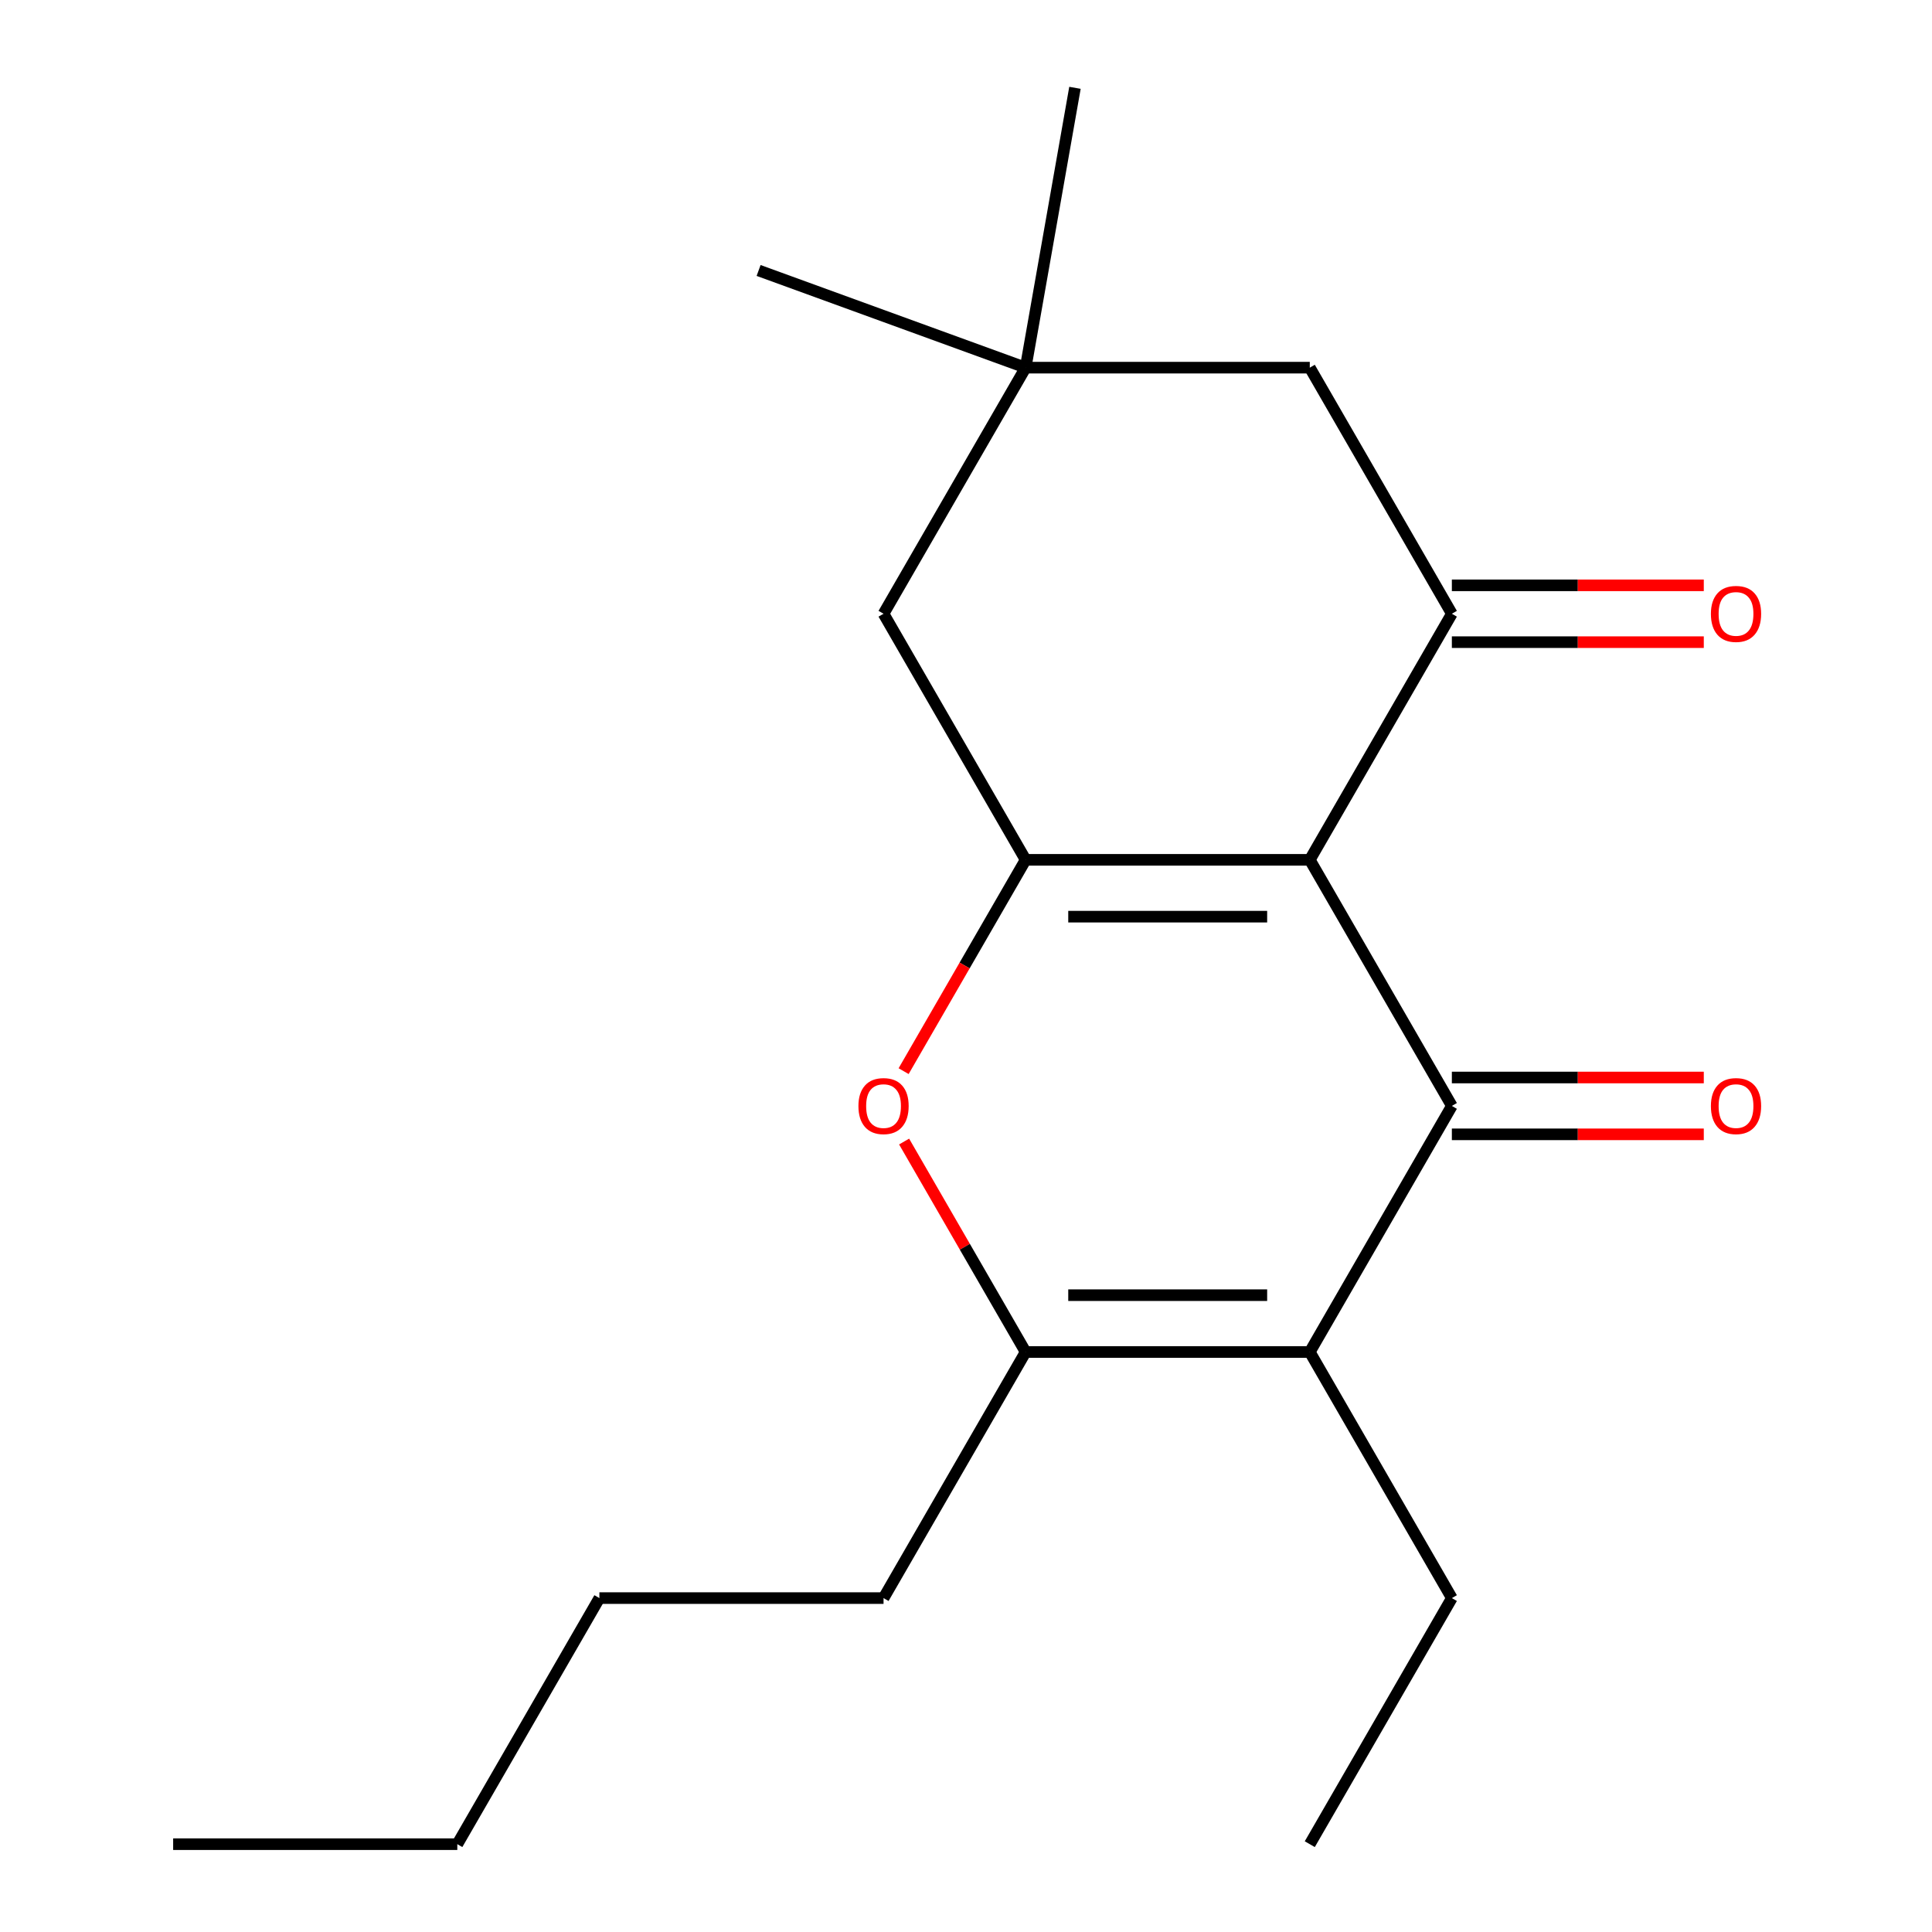 <?xml version='1.0' encoding='iso-8859-1'?>
<svg version='1.1' baseProfile='full'
              xmlns='http://www.w3.org/2000/svg'
                      xmlns:rdkit='http://www.rdkit.org/xml'
                      xmlns:xlink='http://www.w3.org/1999/xlink'
                  xml:space='preserve'
width='1000px' height='1000px' viewBox='0 0 1000 1000'>
<!-- END OF HEADER -->
<rect style='opacity:1.0;fill:#FFFFFF;stroke:none' width='1000' height='1000' x='0' y='0'> </rect>
<path class='bond-0' d='M 677.94,445.048 L 751.48,572.422' style='fill:none;fill-rule:evenodd;stroke:#000000;stroke-width:6px;stroke-linecap:butt;stroke-linejoin:miter;stroke-opacity:1' />
<path class='bond-1' d='M 677.94,445.048 L 530.861,445.048' style='fill:none;fill-rule:evenodd;stroke:#000000;stroke-width:6px;stroke-linecap:butt;stroke-linejoin:miter;stroke-opacity:1' />
<path class='bond-1' d='M 655.878,474.464 L 552.923,474.464' style='fill:none;fill-rule:evenodd;stroke:#000000;stroke-width:6px;stroke-linecap:butt;stroke-linejoin:miter;stroke-opacity:1' />
<path class='bond-3' d='M 677.94,445.048 L 751.48,317.674' style='fill:none;fill-rule:evenodd;stroke:#000000;stroke-width:6px;stroke-linecap:butt;stroke-linejoin:miter;stroke-opacity:1' />
<path class='bond-2' d='M 751.48,572.422 L 677.94,699.797' style='fill:none;fill-rule:evenodd;stroke:#000000;stroke-width:6px;stroke-linecap:butt;stroke-linejoin:miter;stroke-opacity:1' />
<path class='bond-9' d='M 751.48,587.13 L 816.681,587.13' style='fill:none;fill-rule:evenodd;stroke:#000000;stroke-width:6px;stroke-linecap:butt;stroke-linejoin:miter;stroke-opacity:1' />
<path class='bond-9' d='M 816.681,587.13 L 881.882,587.13' style='fill:none;fill-rule:evenodd;stroke:#FF0000;stroke-width:6px;stroke-linecap:butt;stroke-linejoin:miter;stroke-opacity:1' />
<path class='bond-9' d='M 751.48,557.714 L 816.681,557.714' style='fill:none;fill-rule:evenodd;stroke:#000000;stroke-width:6px;stroke-linecap:butt;stroke-linejoin:miter;stroke-opacity:1' />
<path class='bond-9' d='M 816.681,557.714 L 881.882,557.714' style='fill:none;fill-rule:evenodd;stroke:#FF0000;stroke-width:6px;stroke-linecap:butt;stroke-linejoin:miter;stroke-opacity:1' />
<path class='bond-4' d='M 530.861,445.048 L 499.286,499.737' style='fill:none;fill-rule:evenodd;stroke:#000000;stroke-width:6px;stroke-linecap:butt;stroke-linejoin:miter;stroke-opacity:1' />
<path class='bond-4' d='M 499.286,499.737 L 467.712,554.425' style='fill:none;fill-rule:evenodd;stroke:#FF0000;stroke-width:6px;stroke-linecap:butt;stroke-linejoin:miter;stroke-opacity:1' />
<path class='bond-6' d='M 530.861,445.048 L 457.321,317.674' style='fill:none;fill-rule:evenodd;stroke:#000000;stroke-width:6px;stroke-linecap:butt;stroke-linejoin:miter;stroke-opacity:1' />
<path class='bond-11' d='M 677.94,699.797 L 751.48,827.171' style='fill:none;fill-rule:evenodd;stroke:#000000;stroke-width:6px;stroke-linecap:butt;stroke-linejoin:miter;stroke-opacity:1' />
<path class='bond-20' d='M 677.94,699.797 L 530.861,699.797' style='fill:none;fill-rule:evenodd;stroke:#000000;stroke-width:6px;stroke-linecap:butt;stroke-linejoin:miter;stroke-opacity:1' />
<path class='bond-20' d='M 655.878,670.381 L 552.923,670.381' style='fill:none;fill-rule:evenodd;stroke:#000000;stroke-width:6px;stroke-linecap:butt;stroke-linejoin:miter;stroke-opacity:1' />
<path class='bond-8' d='M 751.48,317.674 L 677.94,190.299' style='fill:none;fill-rule:evenodd;stroke:#000000;stroke-width:6px;stroke-linecap:butt;stroke-linejoin:miter;stroke-opacity:1' />
<path class='bond-10' d='M 751.48,332.382 L 816.681,332.382' style='fill:none;fill-rule:evenodd;stroke:#000000;stroke-width:6px;stroke-linecap:butt;stroke-linejoin:miter;stroke-opacity:1' />
<path class='bond-10' d='M 816.681,332.382 L 881.882,332.382' style='fill:none;fill-rule:evenodd;stroke:#FF0000;stroke-width:6px;stroke-linecap:butt;stroke-linejoin:miter;stroke-opacity:1' />
<path class='bond-10' d='M 751.48,302.966 L 816.681,302.966' style='fill:none;fill-rule:evenodd;stroke:#000000;stroke-width:6px;stroke-linecap:butt;stroke-linejoin:miter;stroke-opacity:1' />
<path class='bond-10' d='M 816.681,302.966 L 881.882,302.966' style='fill:none;fill-rule:evenodd;stroke:#FF0000;stroke-width:6px;stroke-linecap:butt;stroke-linejoin:miter;stroke-opacity:1' />
<path class='bond-5' d='M 467.966,590.859 L 499.413,645.328' style='fill:none;fill-rule:evenodd;stroke:#FF0000;stroke-width:6px;stroke-linecap:butt;stroke-linejoin:miter;stroke-opacity:1' />
<path class='bond-5' d='M 499.413,645.328 L 530.861,699.797' style='fill:none;fill-rule:evenodd;stroke:#000000;stroke-width:6px;stroke-linecap:butt;stroke-linejoin:miter;stroke-opacity:1' />
<path class='bond-12' d='M 530.861,699.797 L 457.321,827.171' style='fill:none;fill-rule:evenodd;stroke:#000000;stroke-width:6px;stroke-linecap:butt;stroke-linejoin:miter;stroke-opacity:1' />
<path class='bond-19' d='M 457.321,317.674 L 530.861,190.299' style='fill:none;fill-rule:evenodd;stroke:#000000;stroke-width:6px;stroke-linecap:butt;stroke-linejoin:miter;stroke-opacity:1' />
<path class='bond-7' d='M 530.861,190.299 L 677.94,190.299' style='fill:none;fill-rule:evenodd;stroke:#000000;stroke-width:6px;stroke-linecap:butt;stroke-linejoin:miter;stroke-opacity:1' />
<path class='bond-13' d='M 530.861,190.299 L 392.651,139.995' style='fill:none;fill-rule:evenodd;stroke:#000000;stroke-width:6px;stroke-linecap:butt;stroke-linejoin:miter;stroke-opacity:1' />
<path class='bond-14' d='M 530.861,190.299 L 556.401,45.455' style='fill:none;fill-rule:evenodd;stroke:#000000;stroke-width:6px;stroke-linecap:butt;stroke-linejoin:miter;stroke-opacity:1' />
<path class='bond-16' d='M 751.48,827.171 L 677.94,954.545' style='fill:none;fill-rule:evenodd;stroke:#000000;stroke-width:6px;stroke-linecap:butt;stroke-linejoin:miter;stroke-opacity:1' />
<path class='bond-15' d='M 457.321,827.171 L 310.242,827.171' style='fill:none;fill-rule:evenodd;stroke:#000000;stroke-width:6px;stroke-linecap:butt;stroke-linejoin:miter;stroke-opacity:1' />
<path class='bond-17' d='M 310.242,827.171 L 236.702,954.545' style='fill:none;fill-rule:evenodd;stroke:#000000;stroke-width:6px;stroke-linecap:butt;stroke-linejoin:miter;stroke-opacity:1' />
<path class='bond-18' d='M 236.702,954.545 L 89.623,954.545' style='fill:none;fill-rule:evenodd;stroke:#000000;stroke-width:6px;stroke-linecap:butt;stroke-linejoin:miter;stroke-opacity:1' />
<path  class='atom-5' d='M 444.321 572.502
Q 444.321 565.702, 447.681 561.902
Q 451.041 558.102, 457.321 558.102
Q 463.601 558.102, 466.961 561.902
Q 470.321 565.702, 470.321 572.502
Q 470.321 579.382, 466.921 583.302
Q 463.521 587.182, 457.321 587.182
Q 451.081 587.182, 447.681 583.302
Q 444.321 579.422, 444.321 572.502
M 457.321 583.982
Q 461.641 583.982, 463.961 581.102
Q 466.321 578.182, 466.321 572.502
Q 466.321 566.942, 463.961 564.142
Q 461.641 561.302, 457.321 561.302
Q 453.001 561.302, 450.641 564.102
Q 448.321 566.902, 448.321 572.502
Q 448.321 578.222, 450.641 581.102
Q 453.001 583.982, 457.321 583.982
' fill='#FF0000'/>
<path  class='atom-10' d='M 885.559 572.502
Q 885.559 565.702, 888.919 561.902
Q 892.279 558.102, 898.559 558.102
Q 904.839 558.102, 908.199 561.902
Q 911.559 565.702, 911.559 572.502
Q 911.559 579.382, 908.159 583.302
Q 904.759 587.182, 898.559 587.182
Q 892.319 587.182, 888.919 583.302
Q 885.559 579.422, 885.559 572.502
M 898.559 583.982
Q 902.879 583.982, 905.199 581.102
Q 907.559 578.182, 907.559 572.502
Q 907.559 566.942, 905.199 564.142
Q 902.879 561.302, 898.559 561.302
Q 894.239 561.302, 891.879 564.102
Q 889.559 566.902, 889.559 572.502
Q 889.559 578.222, 891.879 581.102
Q 894.239 583.982, 898.559 583.982
' fill='#FF0000'/>
<path  class='atom-11' d='M 885.559 317.754
Q 885.559 310.954, 888.919 307.154
Q 892.279 303.354, 898.559 303.354
Q 904.839 303.354, 908.199 307.154
Q 911.559 310.954, 911.559 317.754
Q 911.559 324.634, 908.159 328.554
Q 904.759 332.434, 898.559 332.434
Q 892.319 332.434, 888.919 328.554
Q 885.559 324.674, 885.559 317.754
M 898.559 329.234
Q 902.879 329.234, 905.199 326.354
Q 907.559 323.434, 907.559 317.754
Q 907.559 312.194, 905.199 309.394
Q 902.879 306.554, 898.559 306.554
Q 894.239 306.554, 891.879 309.354
Q 889.559 312.154, 889.559 317.754
Q 889.559 323.474, 891.879 326.354
Q 894.239 329.234, 898.559 329.234
' fill='#FF0000'/>
</svg>
